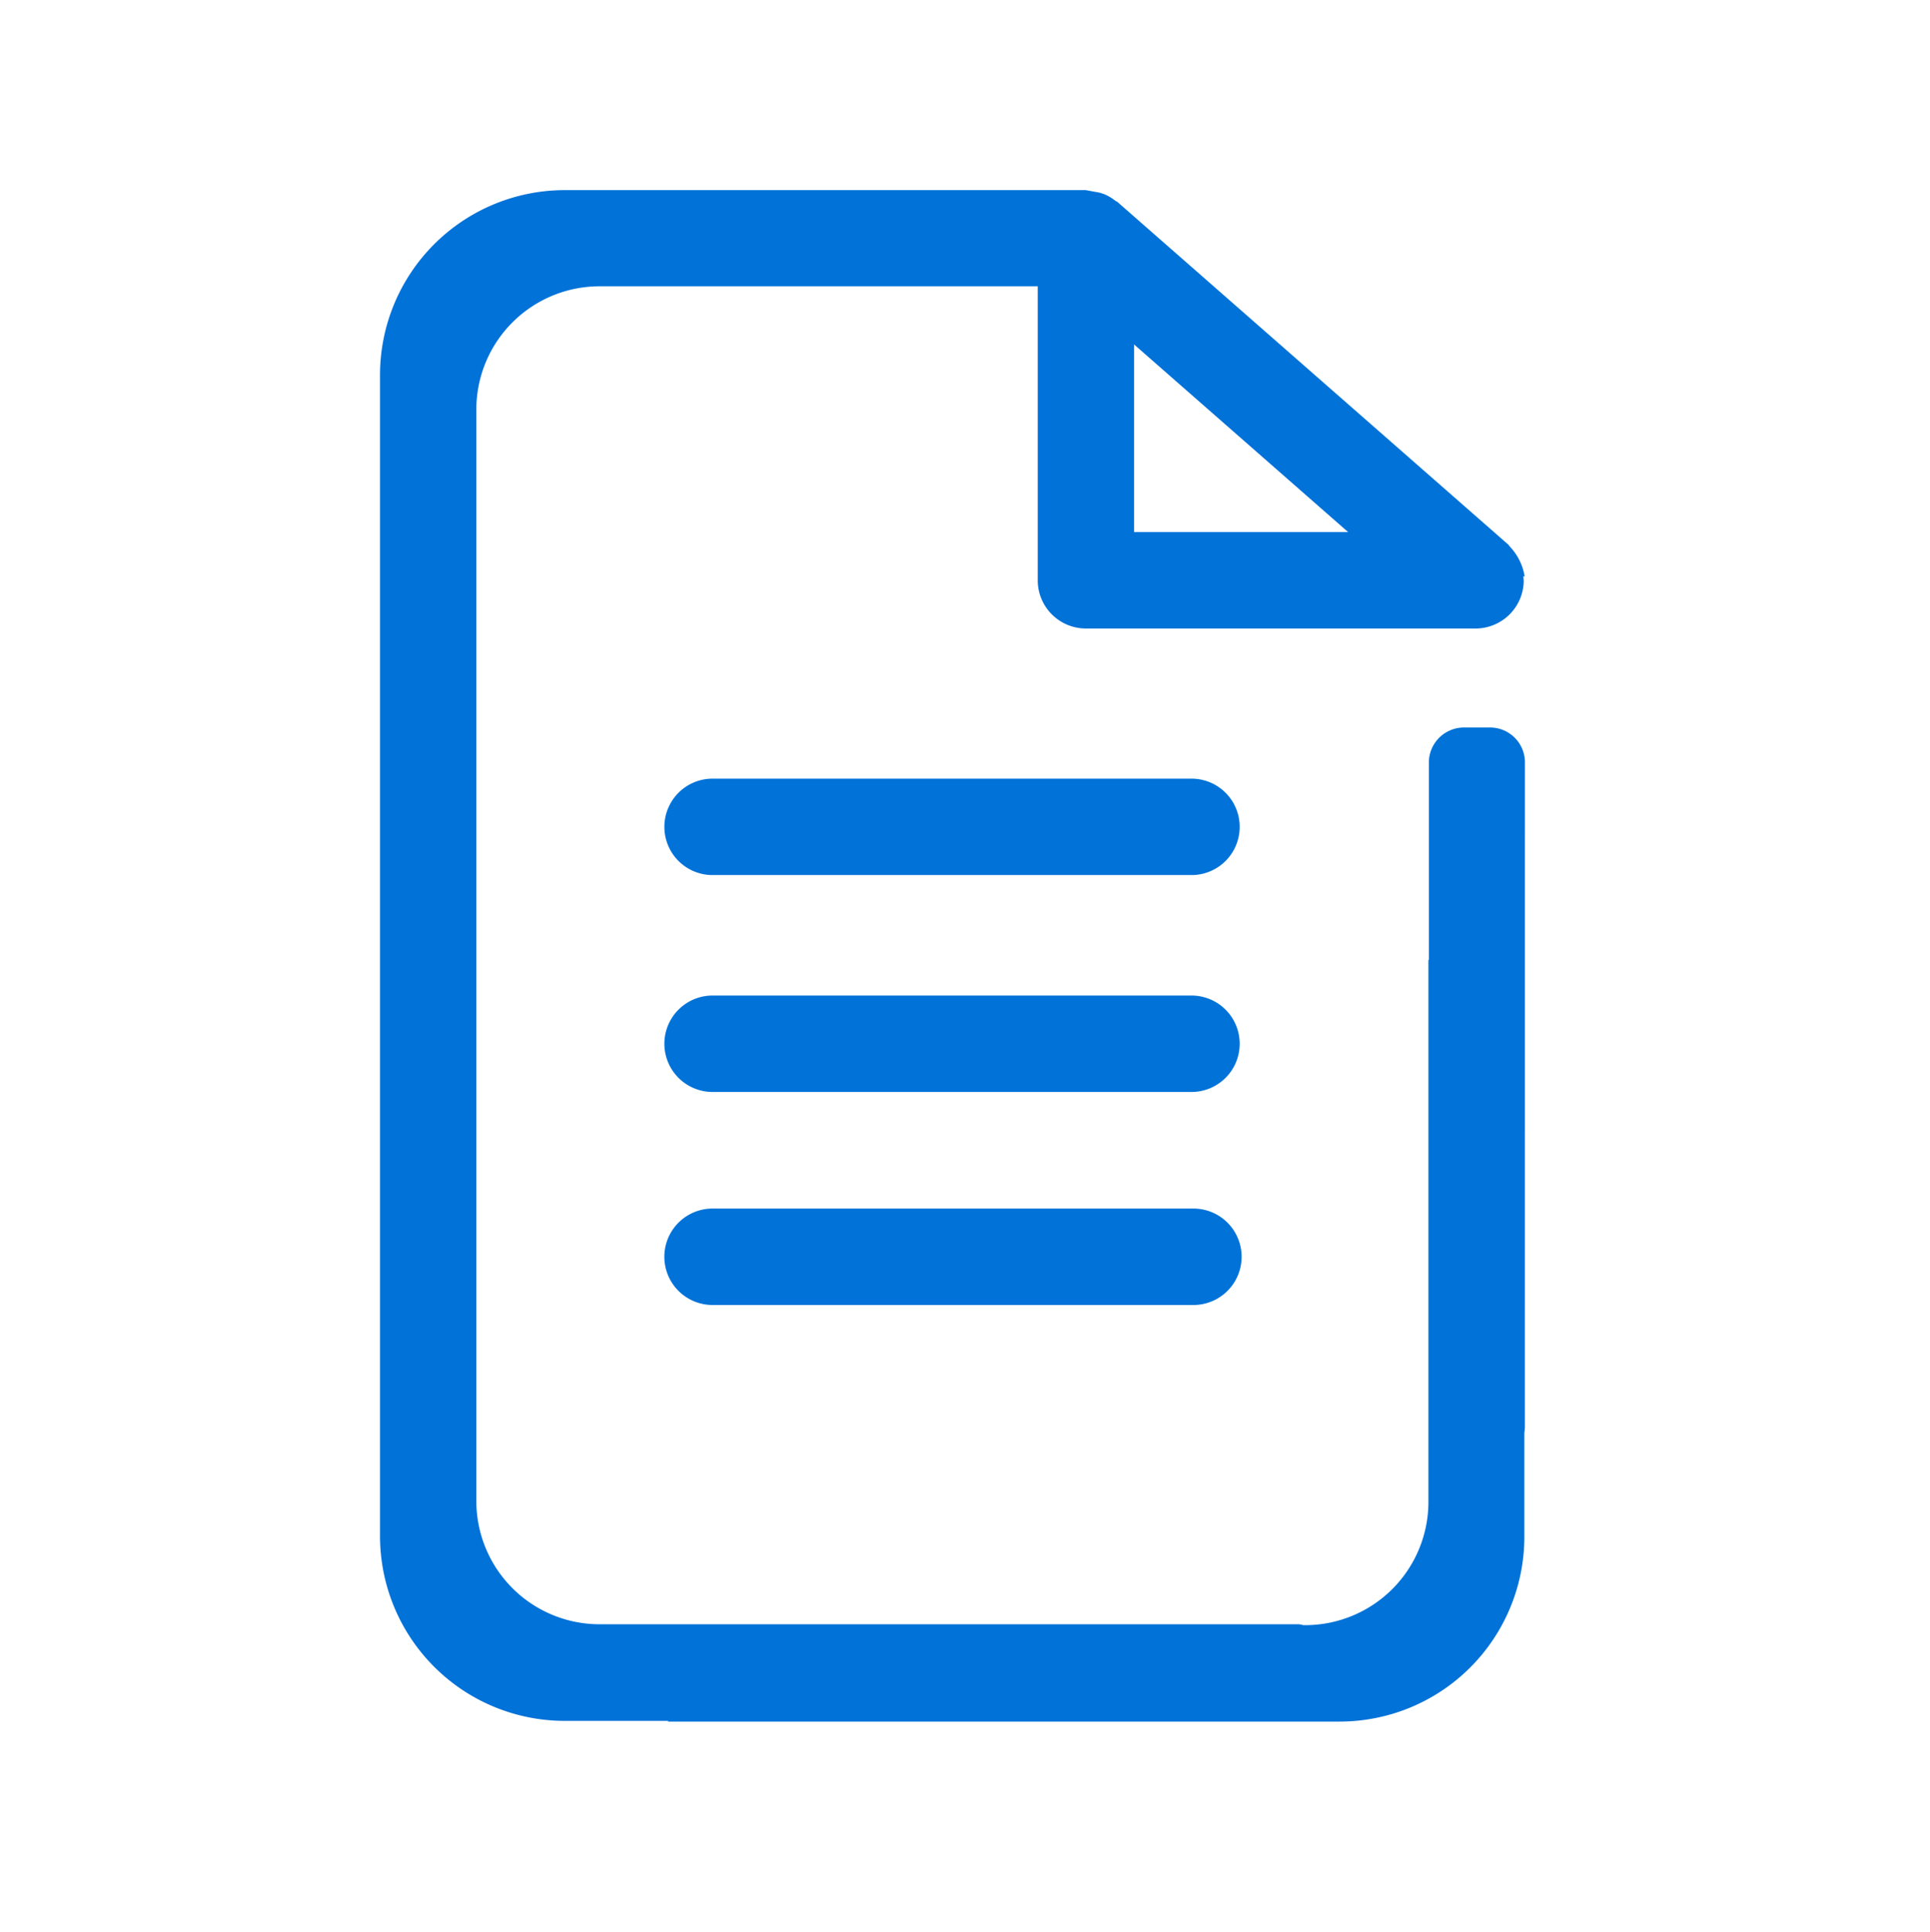 <svg xmlns="http://www.w3.org/2000/svg" width="60.943" height="61" viewBox="0 0 60.943 61"><defs><style>.a{fill:#0072d8;}.b{fill:none;}</style></defs><g transform="translate(-715.248 -532.033)"><path class="a" d="M763.4,556.454l0-.015V556.1a1.1,1.1,0,0,0-1.1-1.1h-.833a1.108,1.108,0,0,0-1.1,1.1v.352h0v5.886h-.014v17.108a3.892,3.892,0,0,1-3.888,3.892h-.066a1.114,1.114,0,0,0-.131-.028H734.177a3.892,3.892,0,0,1-3.888-3.892V544.963a3.892,3.892,0,0,1,3.888-3.892h13.839v9.281a1.521,1.521,0,0,0,1.52,1.522h12.343a1.522,1.522,0,0,0,1.483-1.482,1.494,1.494,0,0,0-.013-.164h.042a1.781,1.781,0,0,0-.469-.942c-.018-.017-.026-.041-.045-.058L750.534,538.41c-.022-.019-.052-.026-.075-.045a1.468,1.468,0,0,0-.337-.2,1.7,1.7,0,0,0-.176-.055,34.19,34.19,0,0,1-.412-.075H733.073a5.835,5.835,0,0,0-5.825,5.831v36.663a5.834,5.834,0,0,0,5.825,5.831h3.272v.022h21.212a5.834,5.834,0,0,0,5.825-5.831v-3.29a1.556,1.556,0,0,0,.017-.17Zm-12.343-13.548,6.761,5.925h-6.761Z"/><path class="a" d="M752.91,556.615h-15.2a1.522,1.522,0,0,0,0,3.043h15.2a1.522,1.522,0,0,0,0-3.043Z"/><path class="a" d="M737.71,563.462a1.522,1.522,0,0,0,0,3.043h15.2a1.522,1.522,0,0,0,0-3.043Z"/><path class="a" d="M737.709,573.23h15.262a1.522,1.522,0,0,0,0-3.043H737.709a1.522,1.522,0,0,0,0,3.043Z"/></g><g transform="translate(0 0)"><rect class="b" width="60.943" height="61"/></g><g transform="translate(0)"><rect class="b" width="60.804" height="60.861"/></g><rect class="b" width="60.804" height="60.861" transform="translate(0 0)"/></svg>